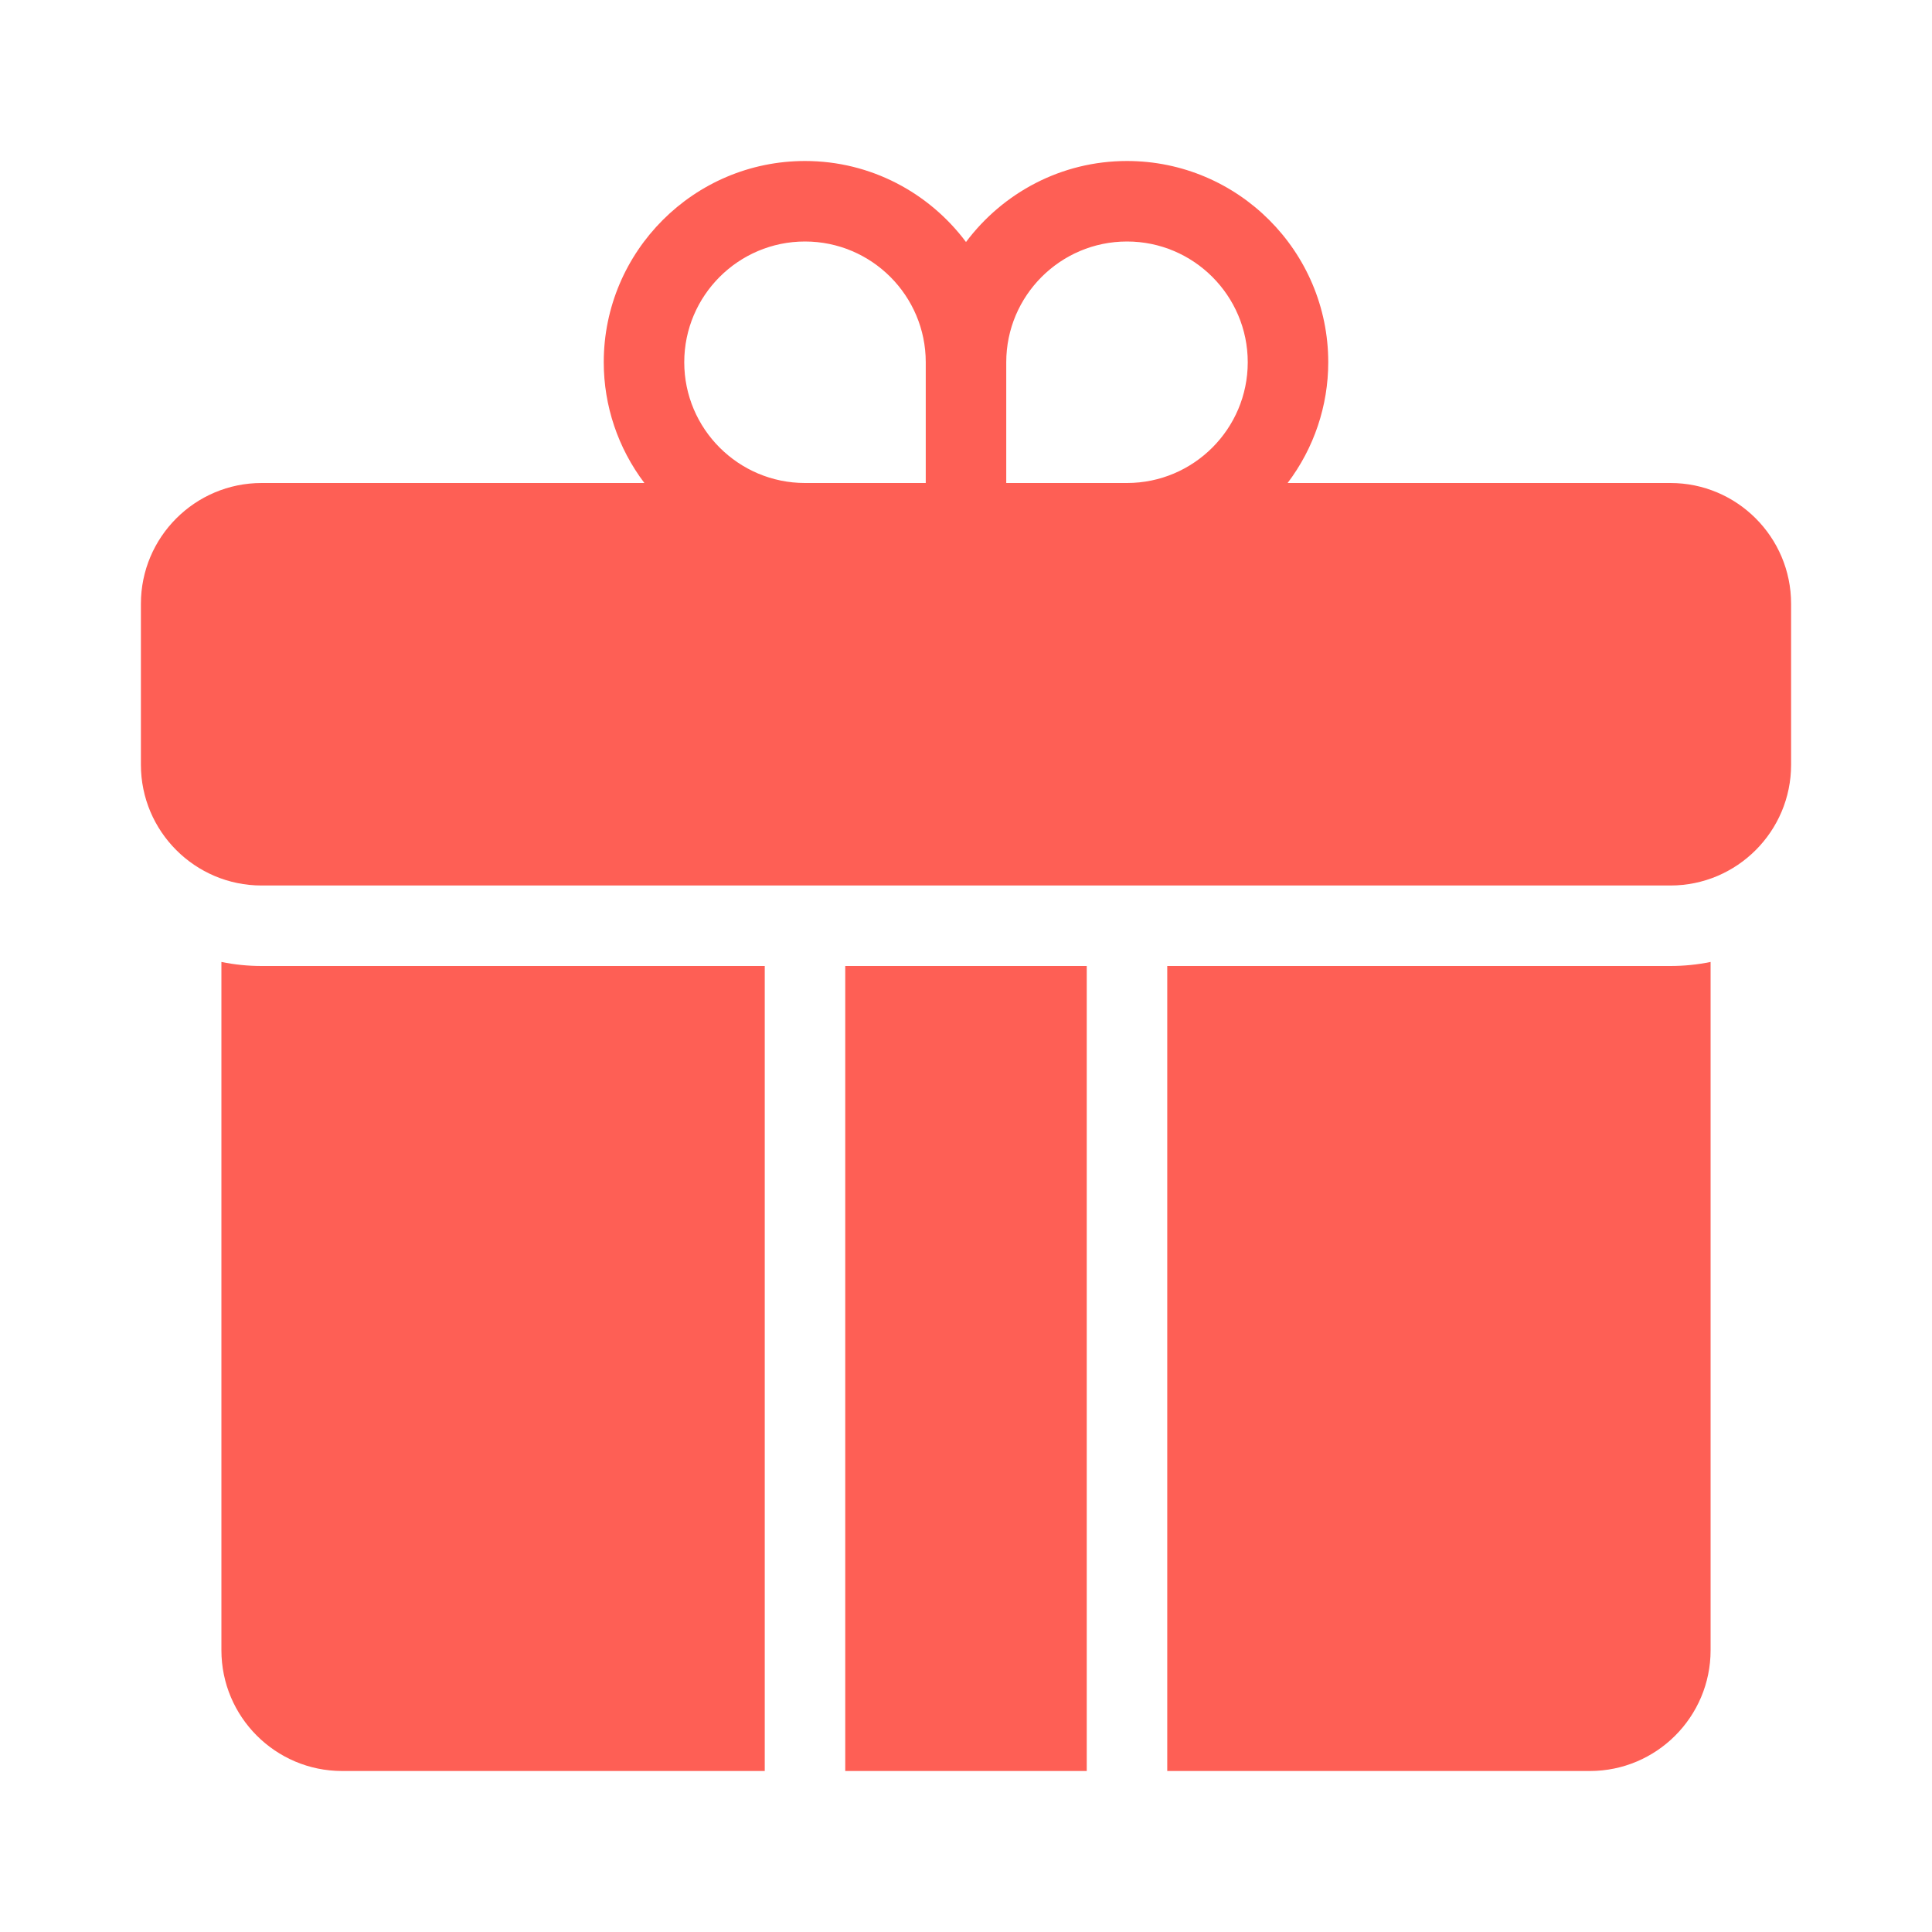 <svg xmlns="http://www.w3.org/2000/svg" width="30" height="30" viewBox="0 0 30 30" fill="none"><g id="Frame"><g id="Group"><path id="Vector" d="M11.875 15V27.5H5.312C4.278 27.5 3.438 26.659 3.438 25.625V14.937C3.643 14.979 3.853 15 4.062 15H11.875ZM13.125 15V27.5H16.875V15H13.125ZM25.938 15H18.125V27.5H24.688C25.722 27.5 26.562 26.659 26.562 25.625V14.937C26.357 14.979 26.147 15 25.938 15ZM27.812 9.375V11.875C27.812 12.909 26.972 13.75 25.938 13.75H4.062C3.028 13.75 2.188 12.909 2.188 11.875V9.375C2.188 8.341 3.028 7.5 4.062 7.5H10.006C9.597 6.96 9.375 6.302 9.375 5.625C9.375 3.902 10.777 2.5 12.5 2.5C13.523 2.5 14.43 2.996 15 3.758C15.571 2.996 16.477 2.5 17.5 2.5C19.223 2.5 20.625 3.902 20.625 5.625C20.625 6.302 20.403 6.96 19.994 7.5H25.938C26.972 7.5 27.812 8.341 27.812 9.375ZM15.625 5.625V7.5H17.5C18.534 7.5 19.375 6.659 19.375 5.625C19.375 4.591 18.534 3.75 17.5 3.75C16.466 3.75 15.625 4.591 15.625 5.625ZM12.5 7.5H14.375V5.625C14.375 4.591 13.534 3.75 12.5 3.75C11.466 3.75 10.625 4.591 10.625 5.625C10.625 6.659 11.466 7.5 12.5 7.5Z" fill="#FE5F55"></path></g></g></svg>